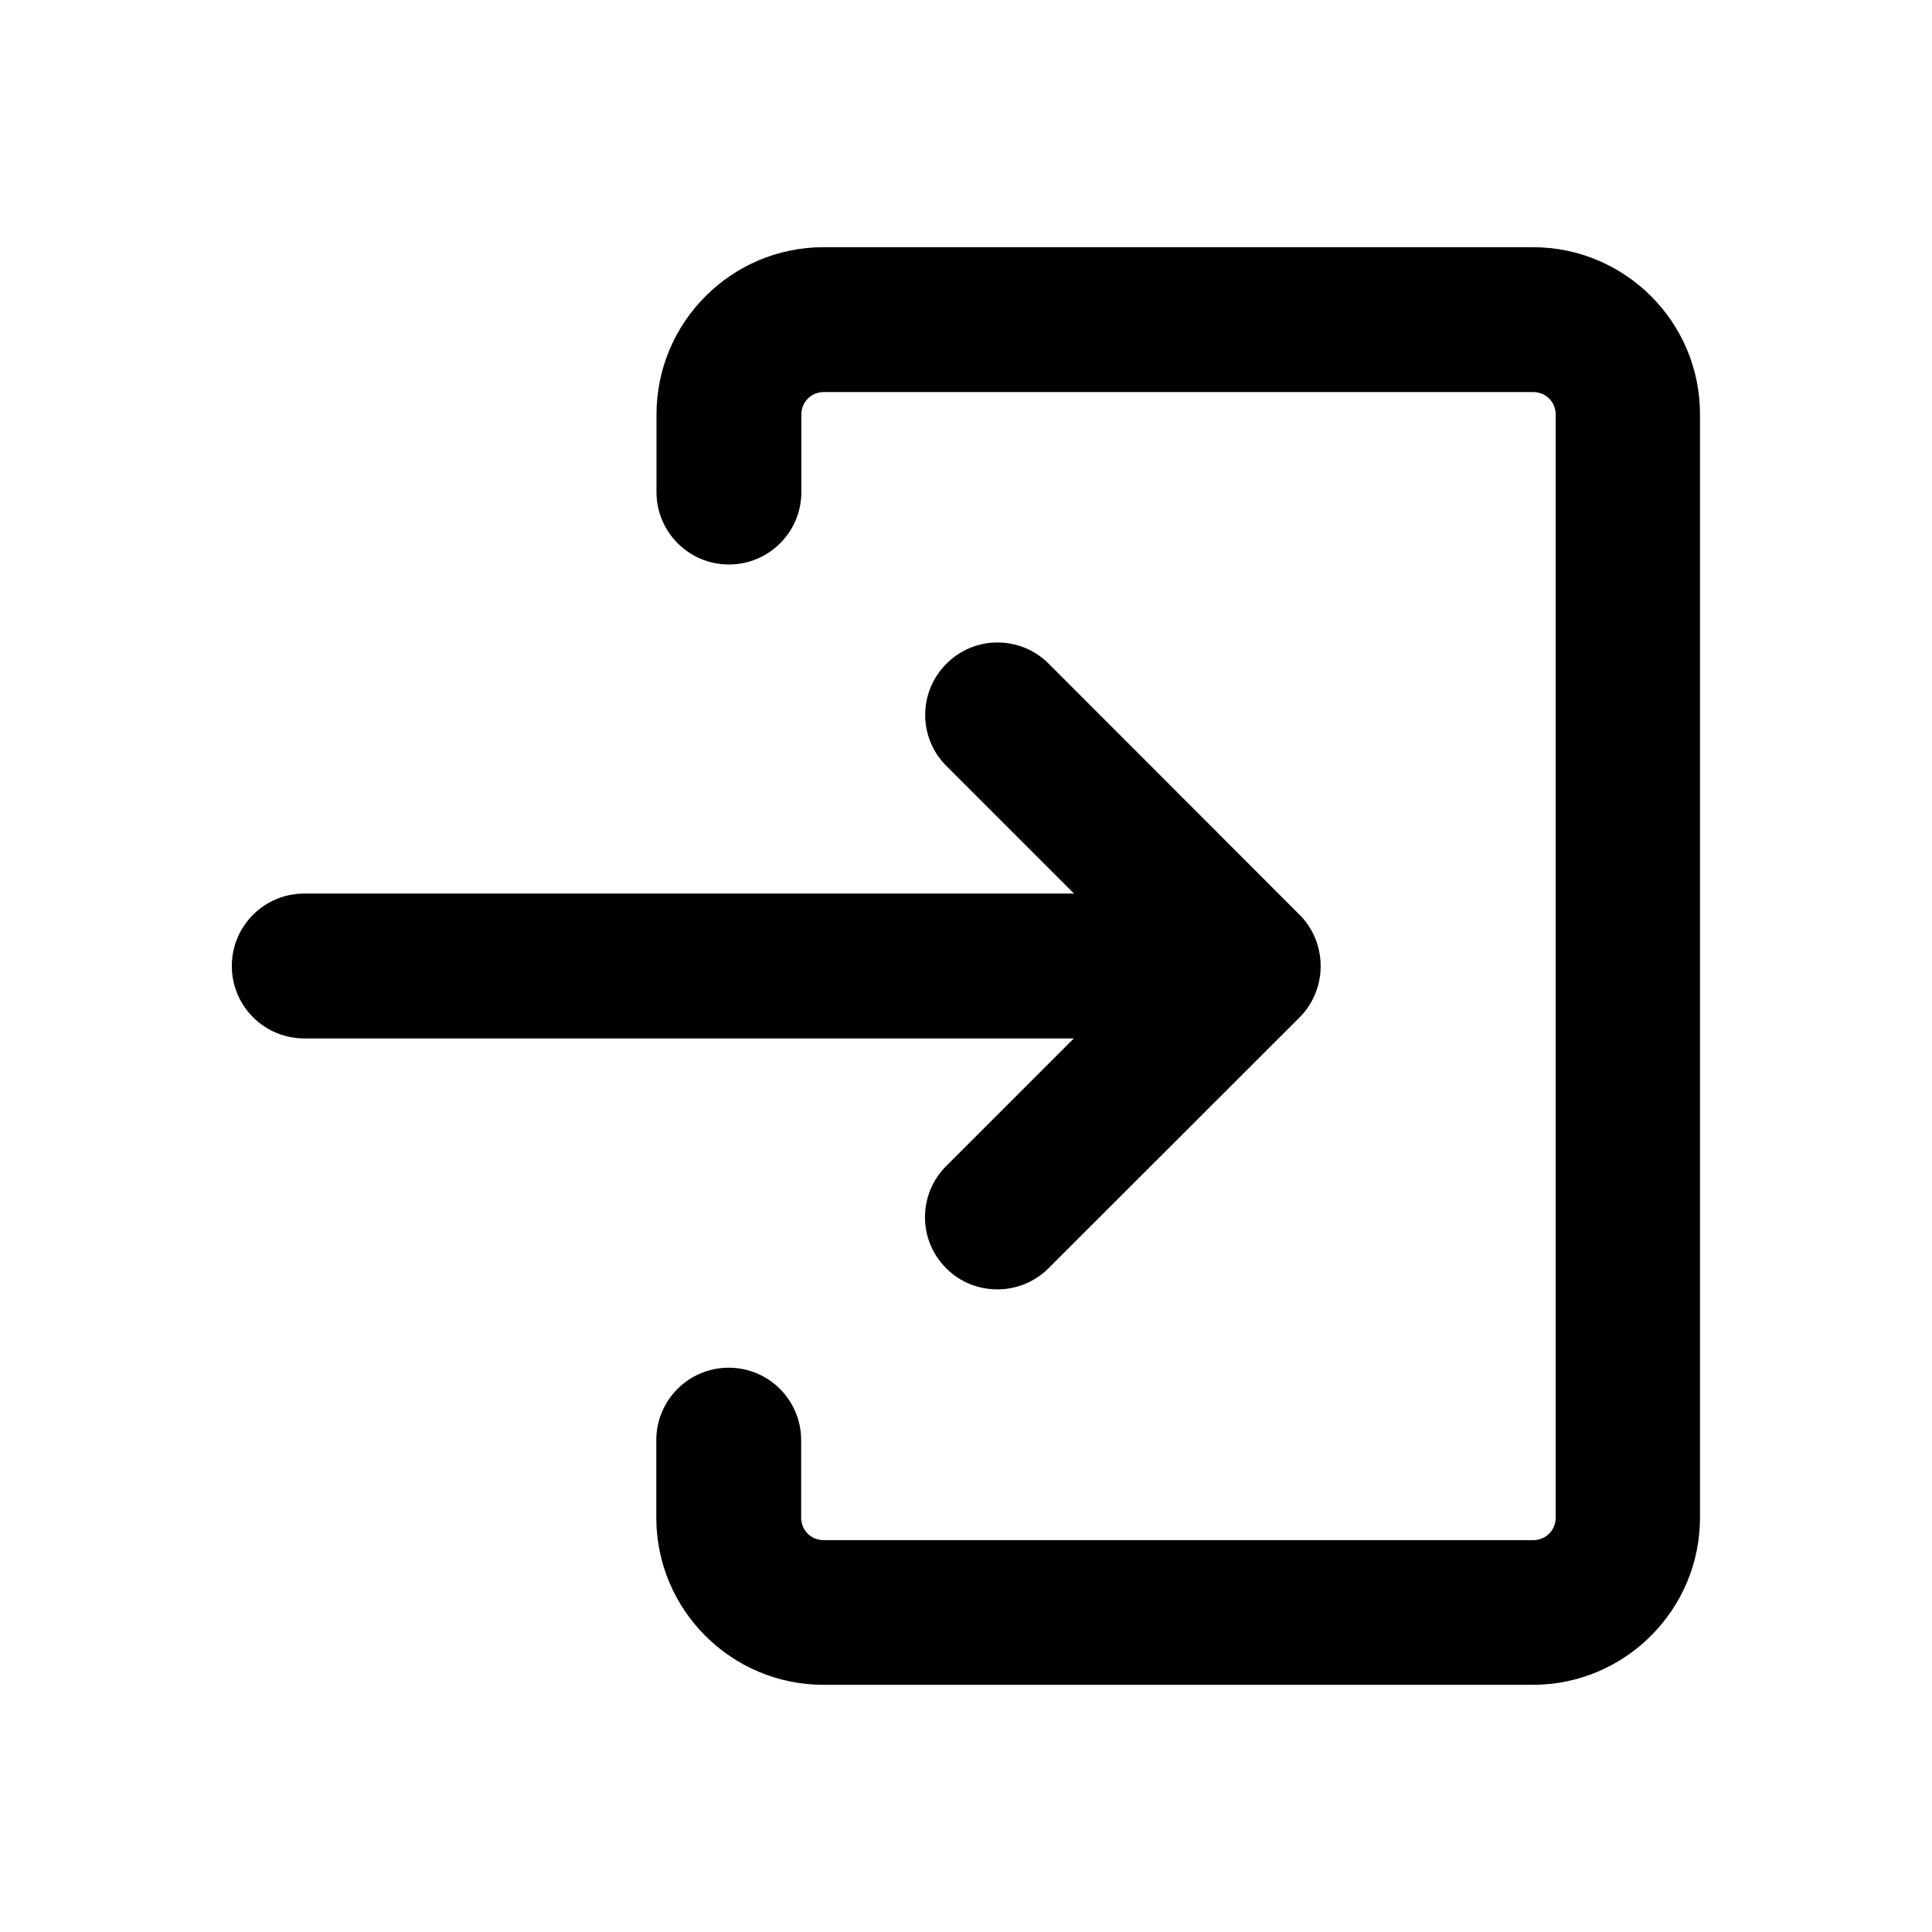 <?xml version="1.0" encoding="UTF-8"?>
<!-- Uploaded to: ICON Repo, www.svgrepo.com, Generator: ICON Repo Mixer Tools -->
<svg fill="#000000" width="800px" height="800px" version="1.1" viewBox="144 144 512 512" xmlns="http://www.w3.org/2000/svg">
 <g>
  <path d="m394.76 453c-7.508 7.508-7.508 19.648 0 27.105 3.727 3.777 8.664 5.594 13.551 5.594 4.887 0 9.824-1.863 13.551-5.594l66.559-66.504c1.762-1.762 3.176-3.879 4.133-6.246 1.914-4.684 1.914-9.977 0-14.66-0.957-2.367-2.367-4.484-4.133-6.246l-66.504-66.555c-7.508-7.508-19.648-7.508-27.105 0-7.508 7.508-7.508 19.648 0 27.105l33.805 33.805h-203.99c-10.578 0-19.195 8.566-19.195 19.195 0 10.578 8.566 19.195 19.195 19.195h203.94z"/>
  <path d="m550.23 209.51h-187.97c-24.434 0-44.285 19.902-44.285 44.336v20.555c0 10.578 8.566 19.195 19.195 19.195 10.578 0 19.195-8.566 19.195-19.195v-20.555c0-3.324 2.621-5.945 5.945-5.945h188.02c3.324 0 5.945 2.621 5.945 5.945v292.36c0 3.324-2.621 5.945-5.945 5.945h-188.07c-3.324 0-5.945-2.621-5.945-5.945v-20.555c0-10.578-8.566-19.195-19.195-19.195-10.578 0-19.195 8.566-19.195 19.195v20.555c0 24.434 19.902 44.285 44.285 44.285h188.02c24.434 0 44.285-19.902 44.285-44.285v-292.36c0.051-24.484-19.852-44.336-44.285-44.336z"/>
 </g>
</svg>